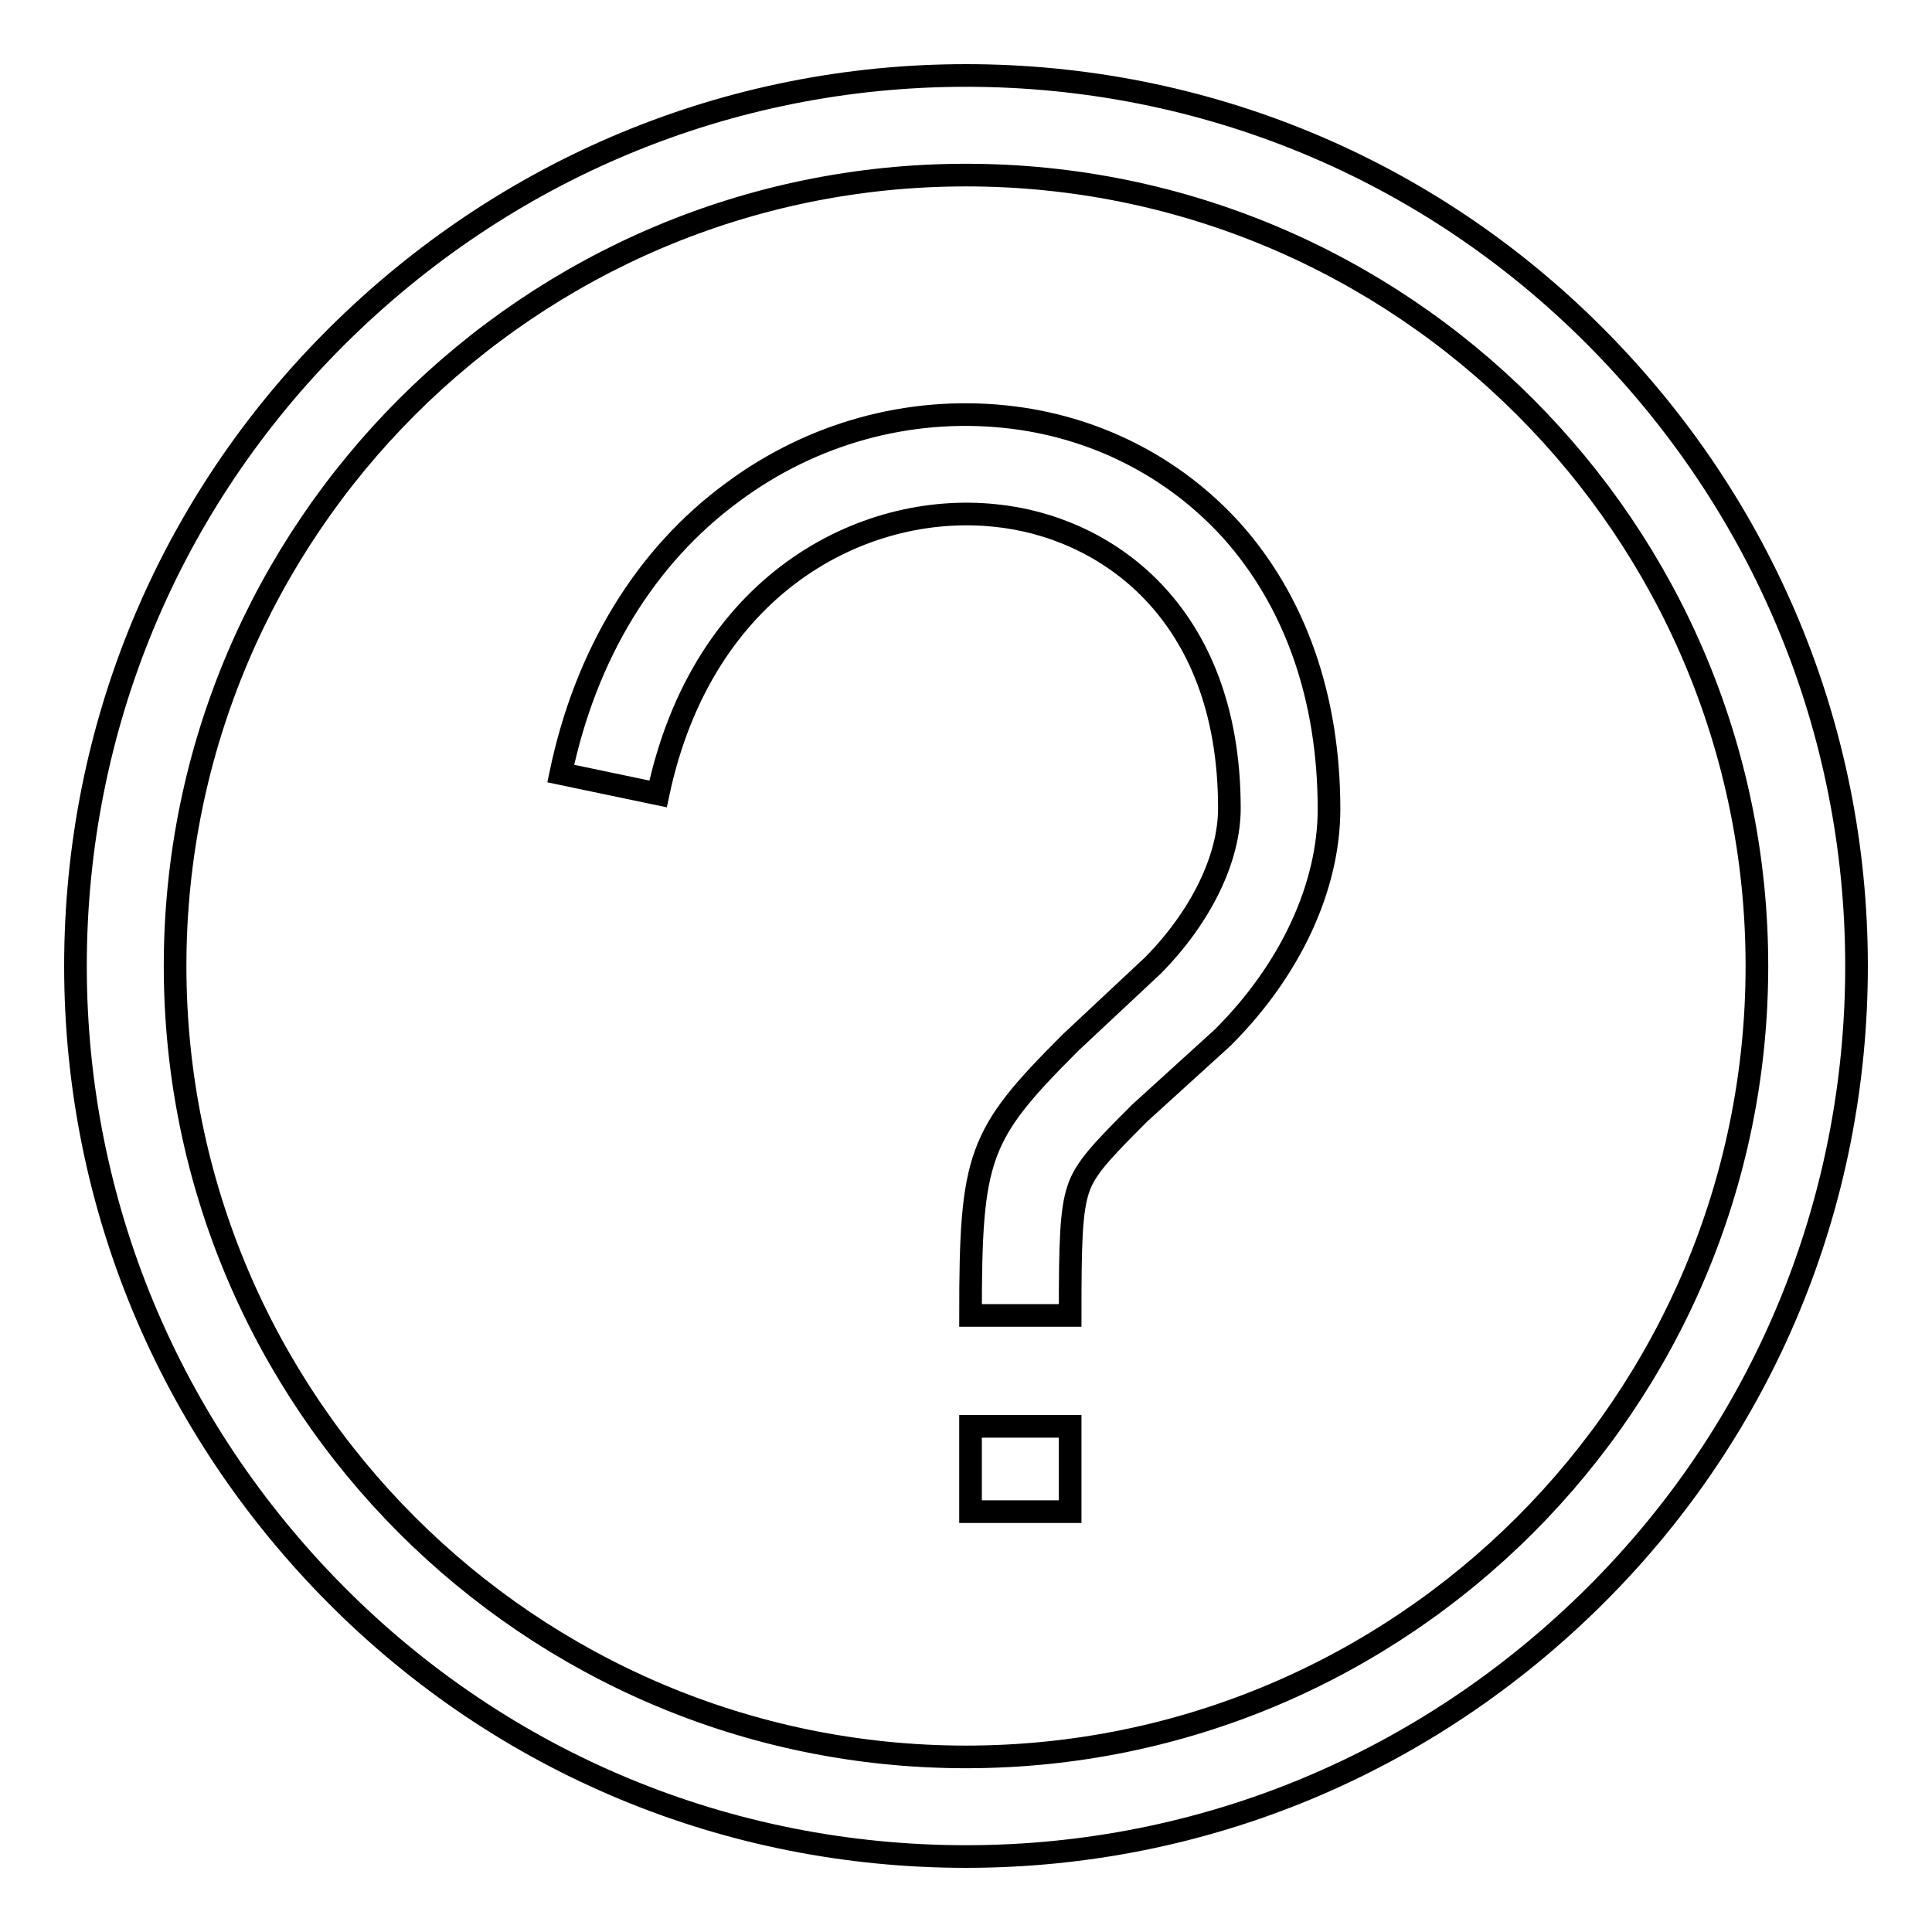 <?xml version="1.0" encoding="utf-8"?>
<!-- Svg Vector Icons : http://www.onlinewebfonts.com/icon -->
<!DOCTYPE svg PUBLIC "-//W3C//DTD SVG 1.1//EN" "http://www.w3.org/Graphics/SVG/1.1/DTD/svg11.dtd">
<svg version="1.1" xmlns="http://www.w3.org/2000/svg" xmlns:xlink="http://www.w3.org/1999/xlink" x="0px" y="0px" viewBox="0 0 256 256" enable-background="new 0 0 256 256" xml:space="preserve">
<g><g><path stroke-width="3" fill-opacity="0" stroke="#000000"  d="M128,246c-31.5,0-61.2-12.3-83.4-34.6S10,159.5,10,128c0-31.5,12.3-61.2,34.6-83.4S96.5,10,128,10c31.5,0,61.2,12.3,83.4,34.6S246,96.5,246,128c0,31.5-12.3,61.2-34.6,83.4S159.5,246,128,246z M128,23.2c-57.8,0-104.8,47-104.8,104.8c0,57.8,47,104.8,104.8,104.8c57.8,0,104.8-47,104.8-104.8C232.8,70.2,185.8,23.2,128,23.2L128,23.2z M141.8,200.3h-13.2V189h13.2V200.3z M141.8,174.3h-13.2c0-21.2,1-23.9,13.2-36.1l0.1-0.1l10.9-10.2c6.3-6.4,10.1-14.1,10.1-20.8c0-26.3-16.7-37.4-31.1-38.8c-17.4-1.8-38.7,9-44.6,36.9l-12.9-2.7c3.3-15.8,11.2-28.8,22.8-37.3c10.5-7.8,23.3-11.3,36-10c11.8,1.2,22.4,6.6,30.1,15.1c8.4,9.4,12.9,22.1,12.9,36.9c0,10.3-5.1,21.3-14,30.2l-0.1,0.1L151,147.5c-5,5-7.2,7.3-8.1,10C141.9,160.4,141.8,164.8,141.8,174.3L141.8,174.3z"/></g></g>
</svg>